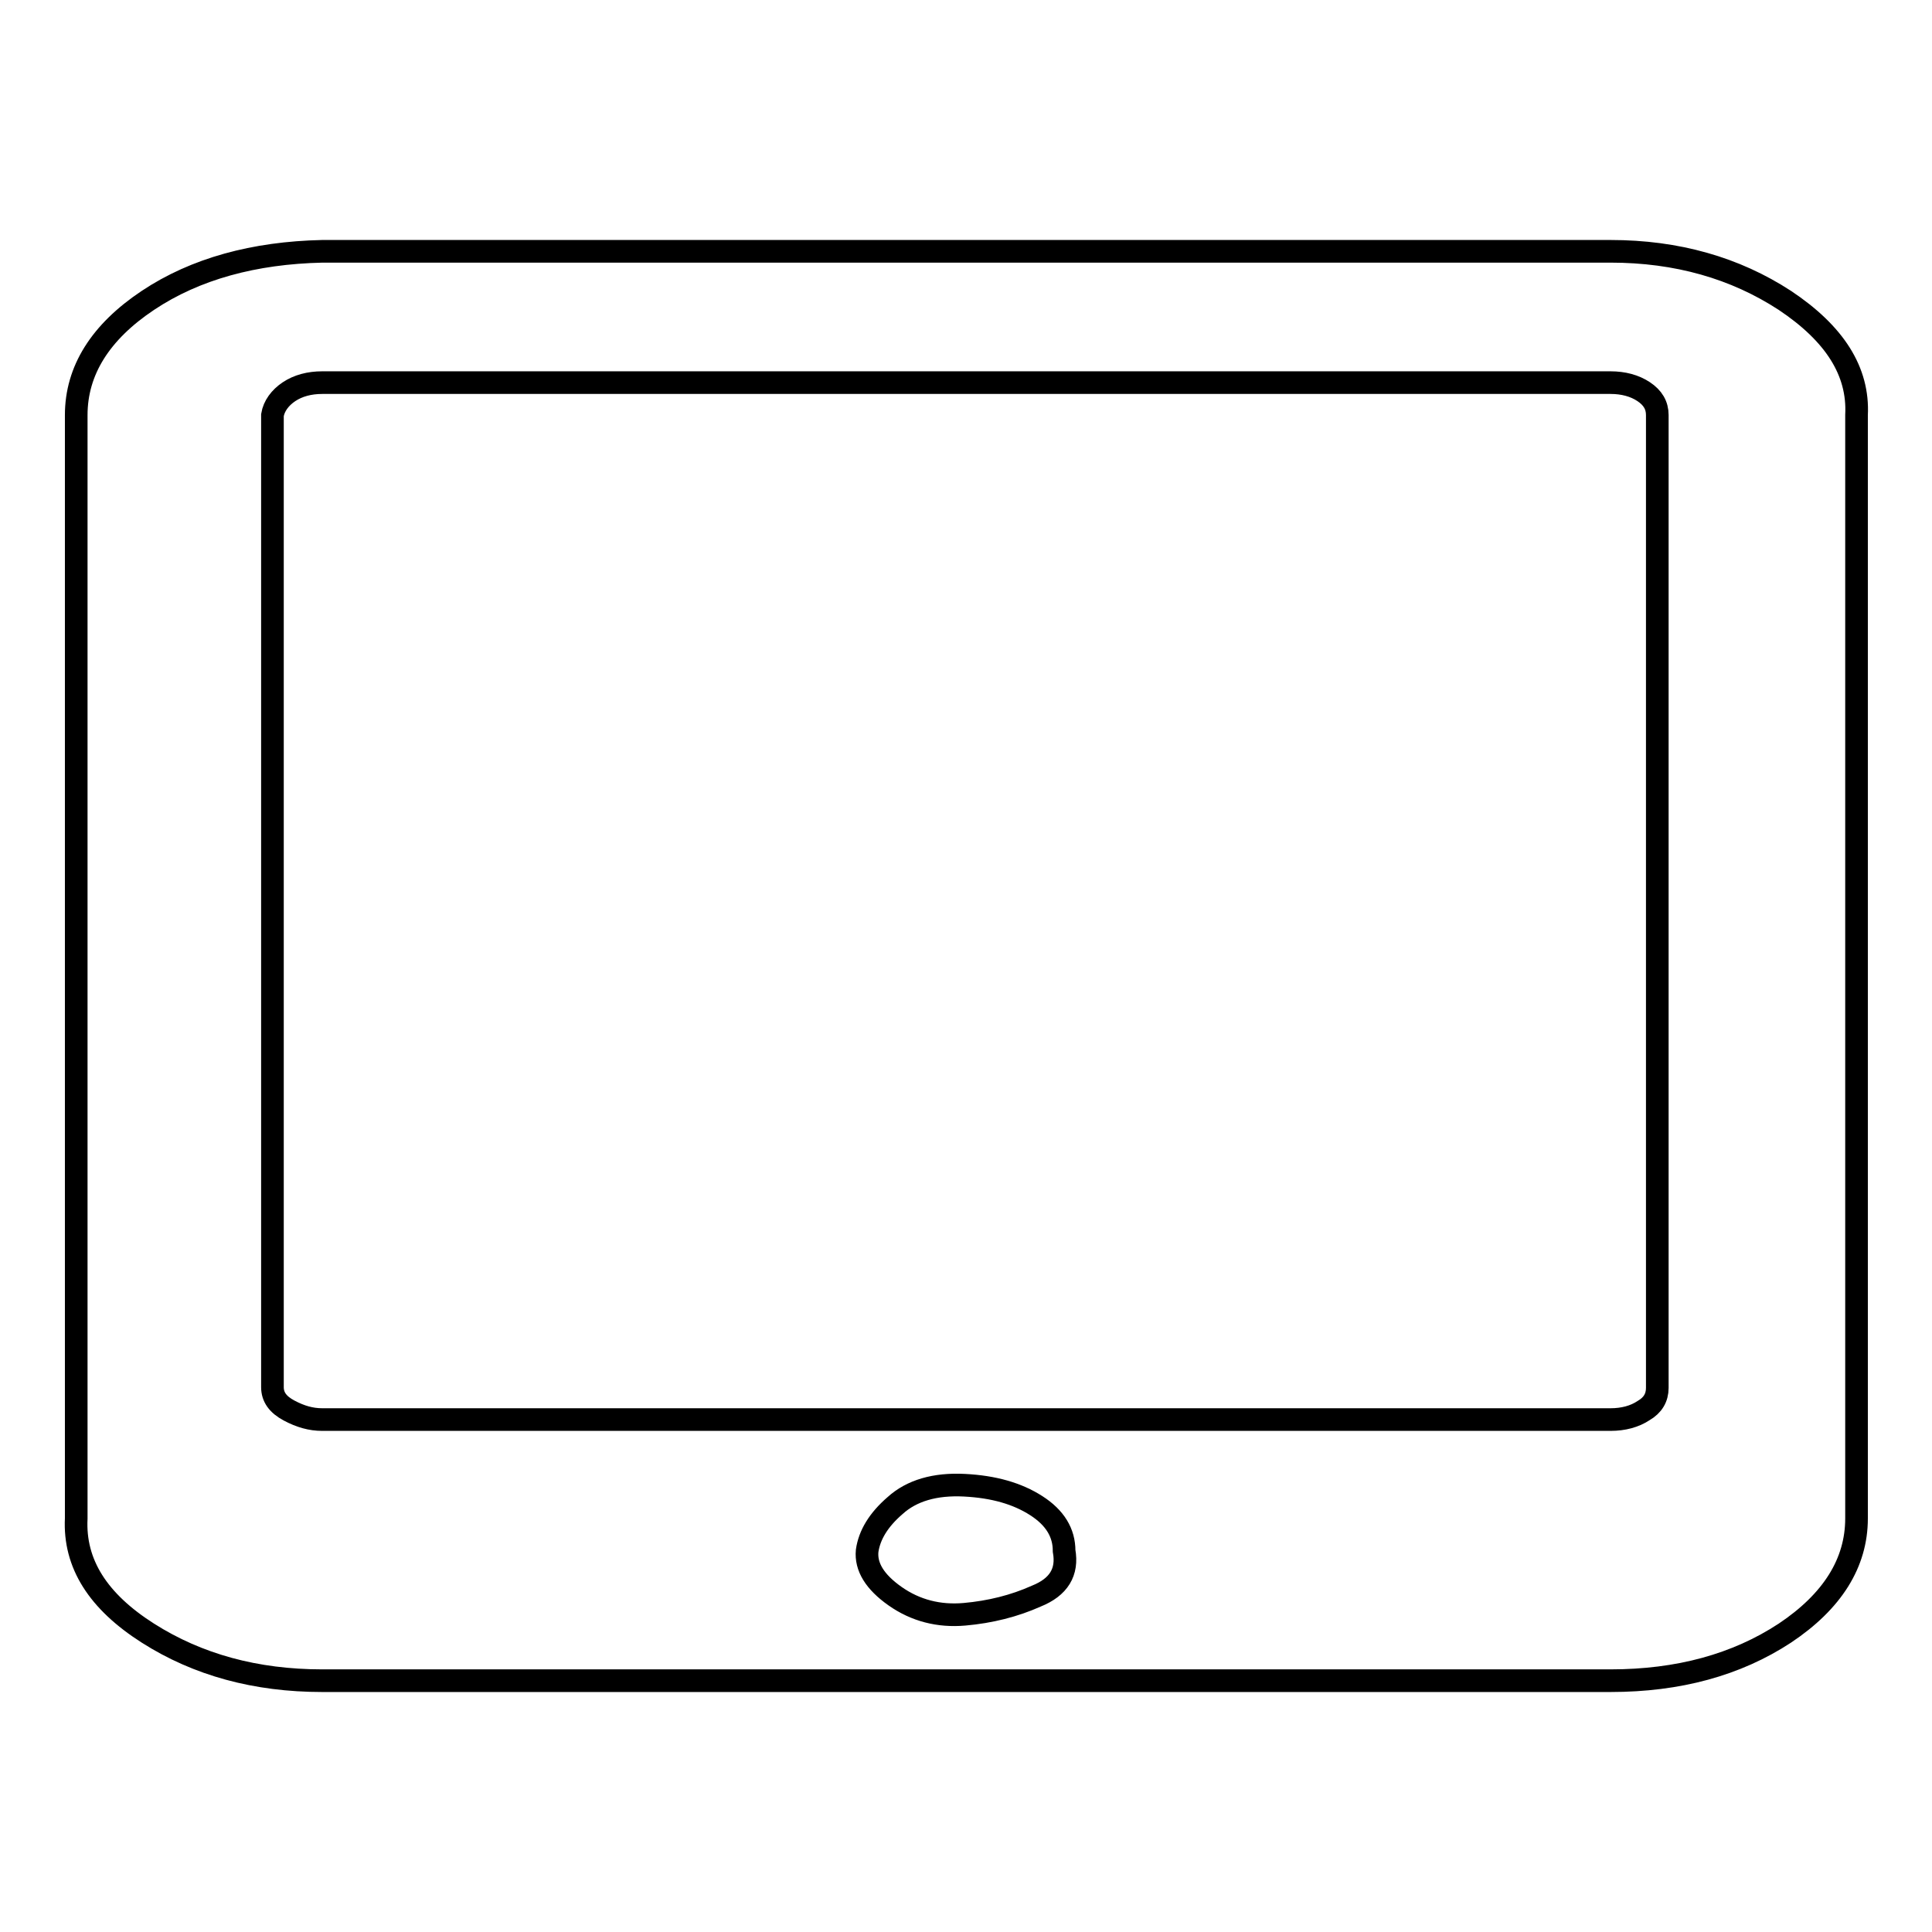 <?xml version="1.0" encoding="utf-8"?>
<!-- Svg Vector Icons : http://www.onlinewebfonts.com/icon -->
<!DOCTYPE svg PUBLIC "-//W3C//DTD SVG 1.1//EN" "http://www.w3.org/Graphics/SVG/1.1/DTD/svg11.dtd">
<svg version="1.1" xmlns="http://www.w3.org/2000/svg" xmlns:xlink="http://www.w3.org/1999/xlink" x="0px" y="0px" viewBox="0 0 256 256" enable-background="new 0 0 256 256" xml:space="preserve">
<g><g><path stroke-width="3" fill-opacity="0" stroke="#000000"  d="M141,205.5c0-2.4-1.2-4.4-3.7-6c-2.5-1.6-5.6-2.5-9.5-2.7c-3.9-0.2-7,0.7-9.2,2.7c-2.2,1.9-3.4,3.9-3.7,6c-0.2,2.1,1,4.1,3.7,6c2.7,1.9,5.8,2.7,9.2,2.4s6.6-1.1,9.5-2.4C140.3,210.3,141.5,208.3,141,205.5z M219.6,183.9V55c0-1.3-0.6-2.3-1.8-3.1c-1.2-0.8-2.7-1.2-4.4-1.2H42.7c-1.7,0-3.2,0.4-4.4,1.2c-1.2,0.8-2,1.9-2.2,3.1v128.8c0,1.3,0.7,2.3,2.2,3.1c1.5,0.8,2.9,1.2,4.4,1.2h170.7c1.7,0,3.2-0.4,4.4-1.2C219,186.2,219.6,185.2,219.6,183.9z M246,55v146.2c0,5.9-3.2,11-9.5,15.2c-6.4,4.2-14.1,6.3-23.1,6.3H42.7c-8.8,0-16.5-2.1-23.1-6.3c-6.6-4.2-9.8-9.2-9.5-15.2V55c0-5.9,3.2-11,9.5-15.2s14.1-6.3,23.1-6.5h170.7c8.8,0,16.5,2.2,23.1,6.5C243.1,44.2,246.3,49.2,246,55z"/></g></g>
</svg>
